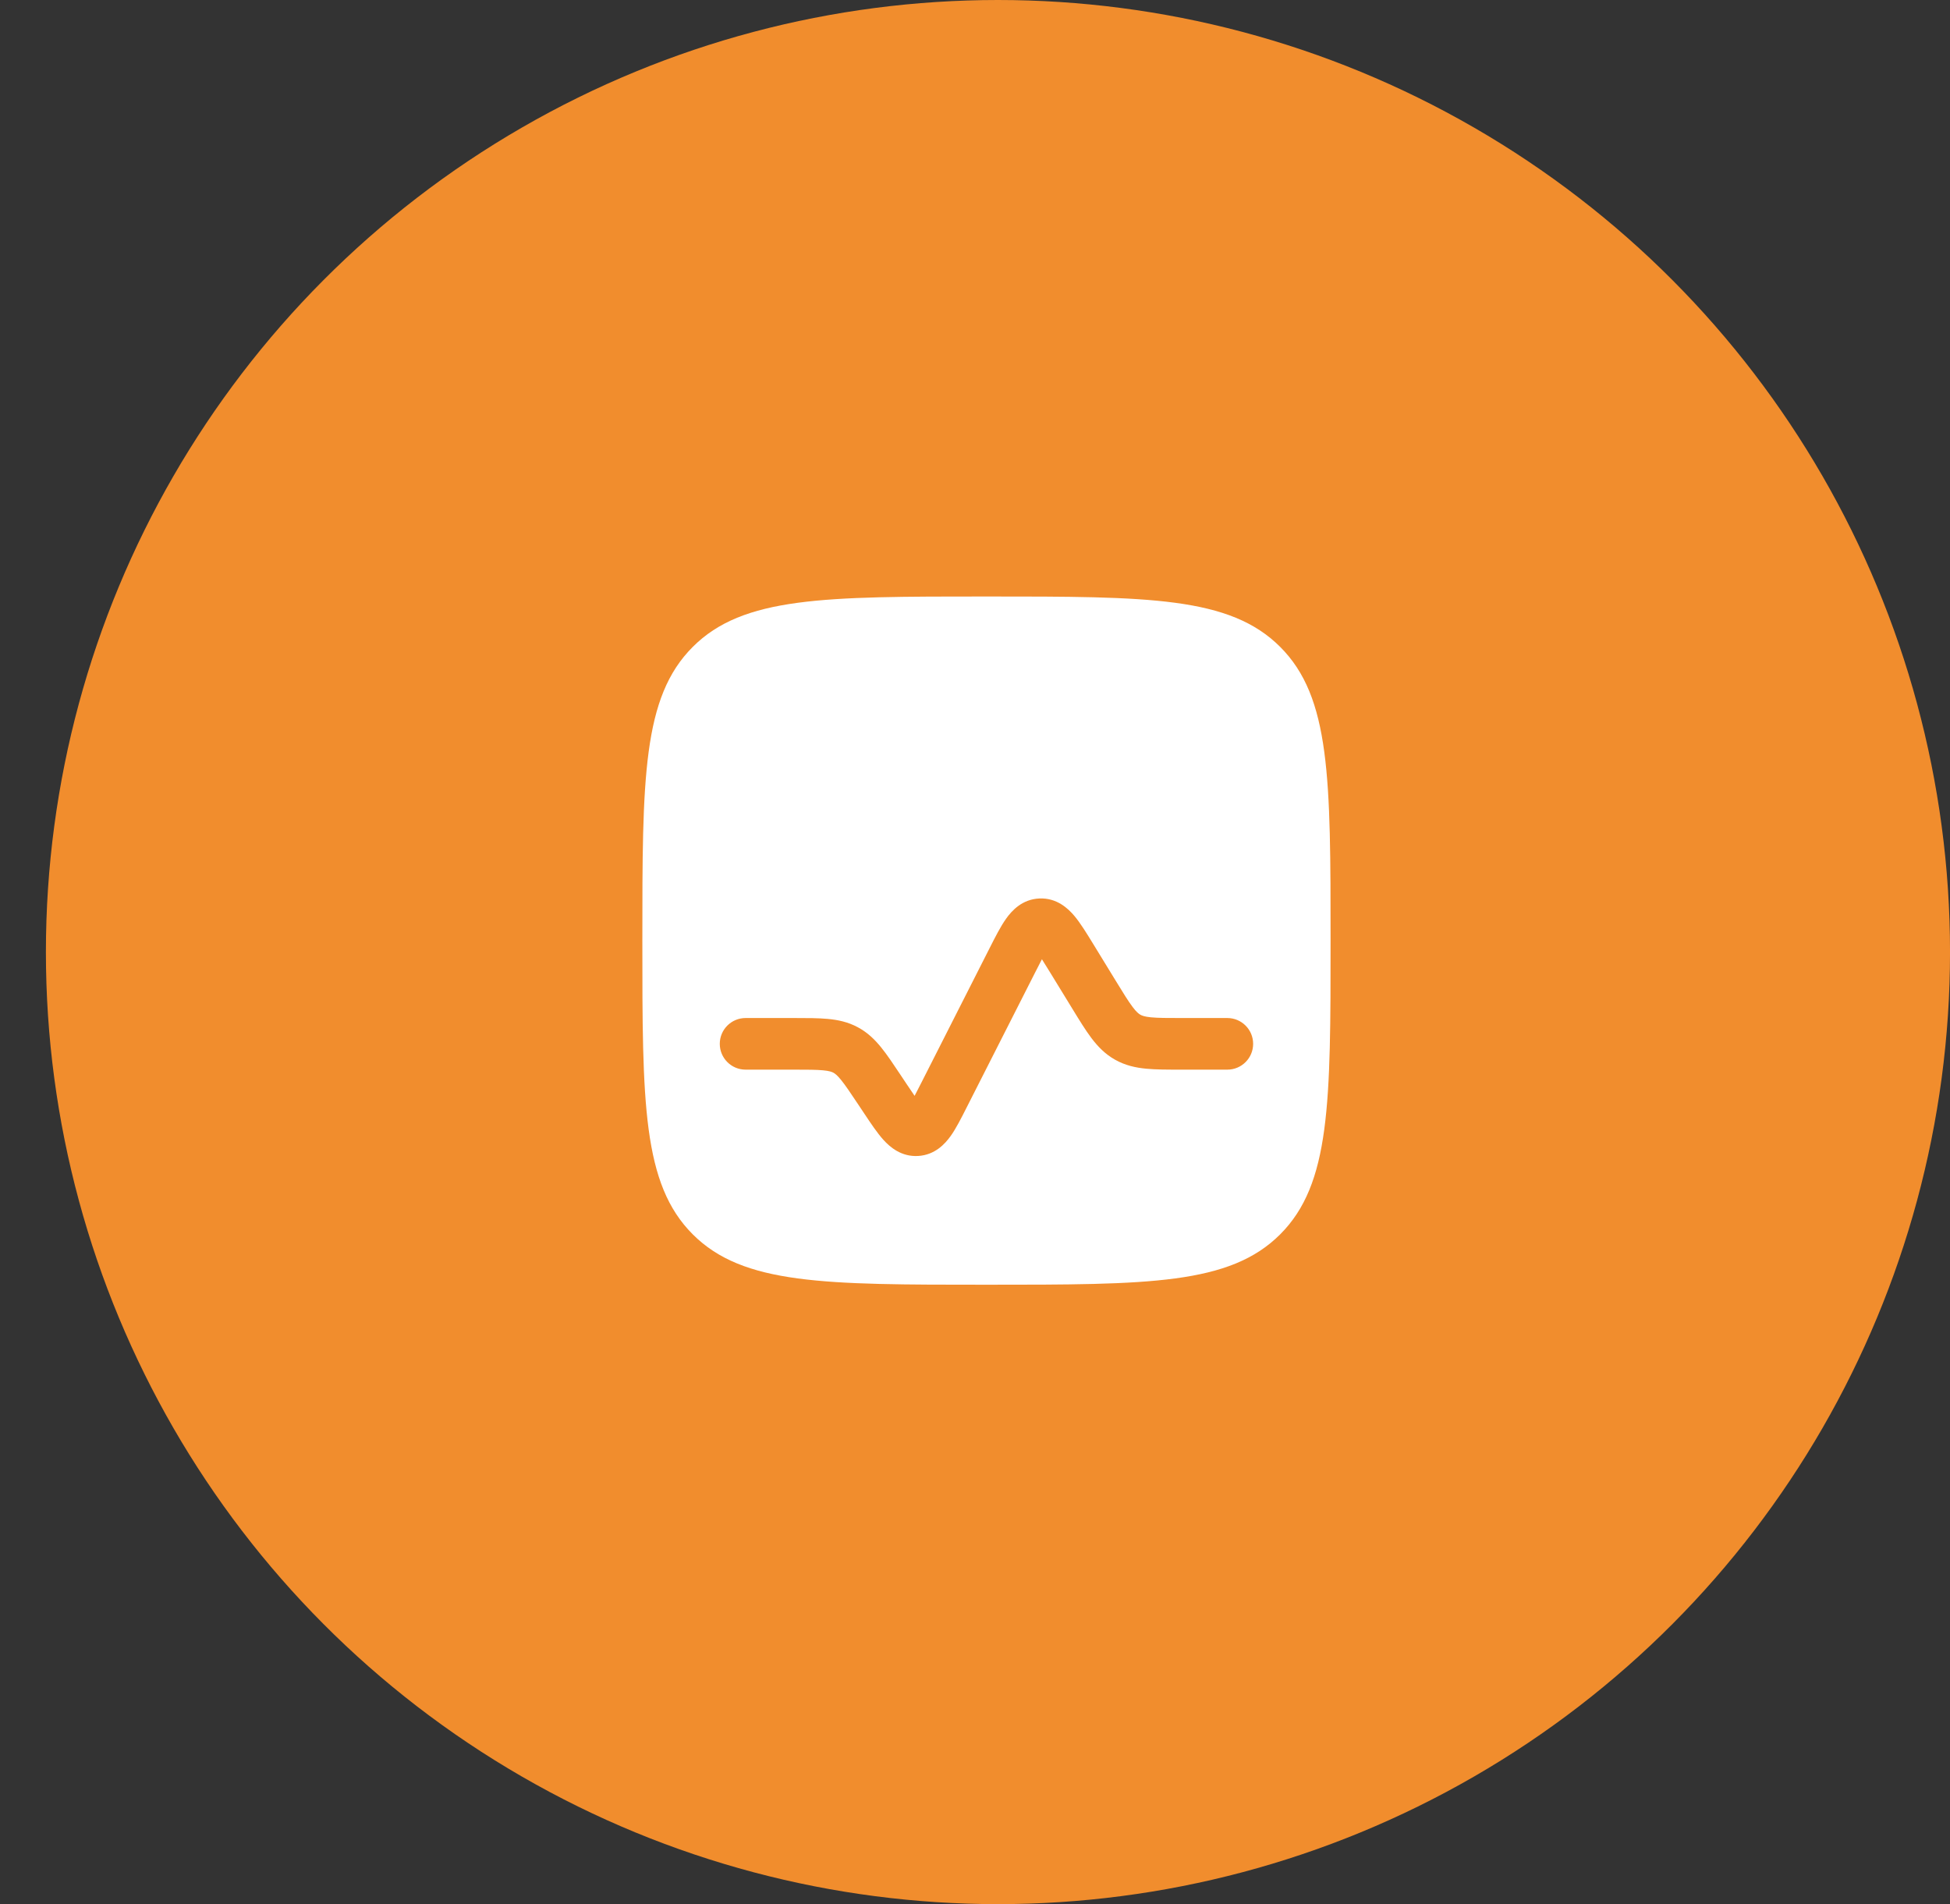 <svg width="85" height="83" viewBox="0 0 85 83" fill="none" xmlns="http://www.w3.org/2000/svg">
<rect x="0" y="0" width="85" height="83" fill="#333333" stroke="none"/>
<circle cx="43.501" cy="41.5" r="41.5" fill="#F18D2D"/>
<path fill-rule="evenodd" clip-rule="evenodd" d="M30.197 28.198C28 30.394 28 33.93 28 41.001C28 48.072 28 51.607 30.197 53.804C32.393 56 35.929 56 43 56C50.071 56 53.606 56 55.803 53.804C57.999 51.607 57.999 48.072 57.999 41.001C57.999 33.93 57.999 30.394 55.803 28.198C53.606 26.001 50.071 26.001 43 26.001C35.929 26.001 32.393 26.001 30.197 28.198ZM47.649 41.141C47.371 40.688 47.101 40.246 46.837 39.93C46.556 39.595 46.064 39.133 45.311 39.164C44.559 39.194 44.105 39.693 43.852 40.05C43.614 40.386 43.38 40.848 43.14 41.322L40.158 47.201C40.045 47.423 39.952 47.608 39.867 47.767C39.764 47.619 39.65 47.447 39.511 47.24L39.246 46.842C38.941 46.384 38.671 45.979 38.412 45.659C38.131 45.312 37.815 45.003 37.388 44.775C36.962 44.547 36.529 44.455 36.084 44.414C35.675 44.375 35.188 44.375 34.638 44.375L32.5 44.375C31.879 44.375 31.375 44.879 31.375 45.5C31.375 46.122 31.879 46.625 32.5 46.625H34.592C35.202 46.625 35.583 46.627 35.876 46.654C36.145 46.679 36.255 46.721 36.327 46.758C36.398 46.797 36.493 46.865 36.664 47.076C36.849 47.304 37.061 47.621 37.4 48.128L37.679 48.547C37.961 48.971 38.239 49.388 38.508 49.685C38.797 50.005 39.292 50.431 40.023 50.388C40.754 50.344 41.194 49.862 41.444 49.511C41.676 49.184 41.902 48.737 42.132 48.282L45.114 42.404C45.231 42.172 45.329 41.979 45.417 41.813C45.519 41.971 45.632 42.156 45.768 42.378L46.749 43.979C47.049 44.47 47.314 44.903 47.572 45.245C47.852 45.616 48.171 45.949 48.611 46.195C49.05 46.441 49.5 46.54 49.962 46.584C50.389 46.626 50.897 46.625 51.472 46.625L53.499 46.625C54.121 46.625 54.624 46.122 54.624 45.5C54.624 44.879 54.121 44.375 53.499 44.375H51.52C50.883 44.375 50.484 44.374 50.178 44.345C49.897 44.318 49.783 44.273 49.71 44.232C49.637 44.191 49.539 44.117 49.369 43.891C49.184 43.646 48.975 43.307 48.642 42.763L47.649 41.141Z" fill="white"/>
</svg>

